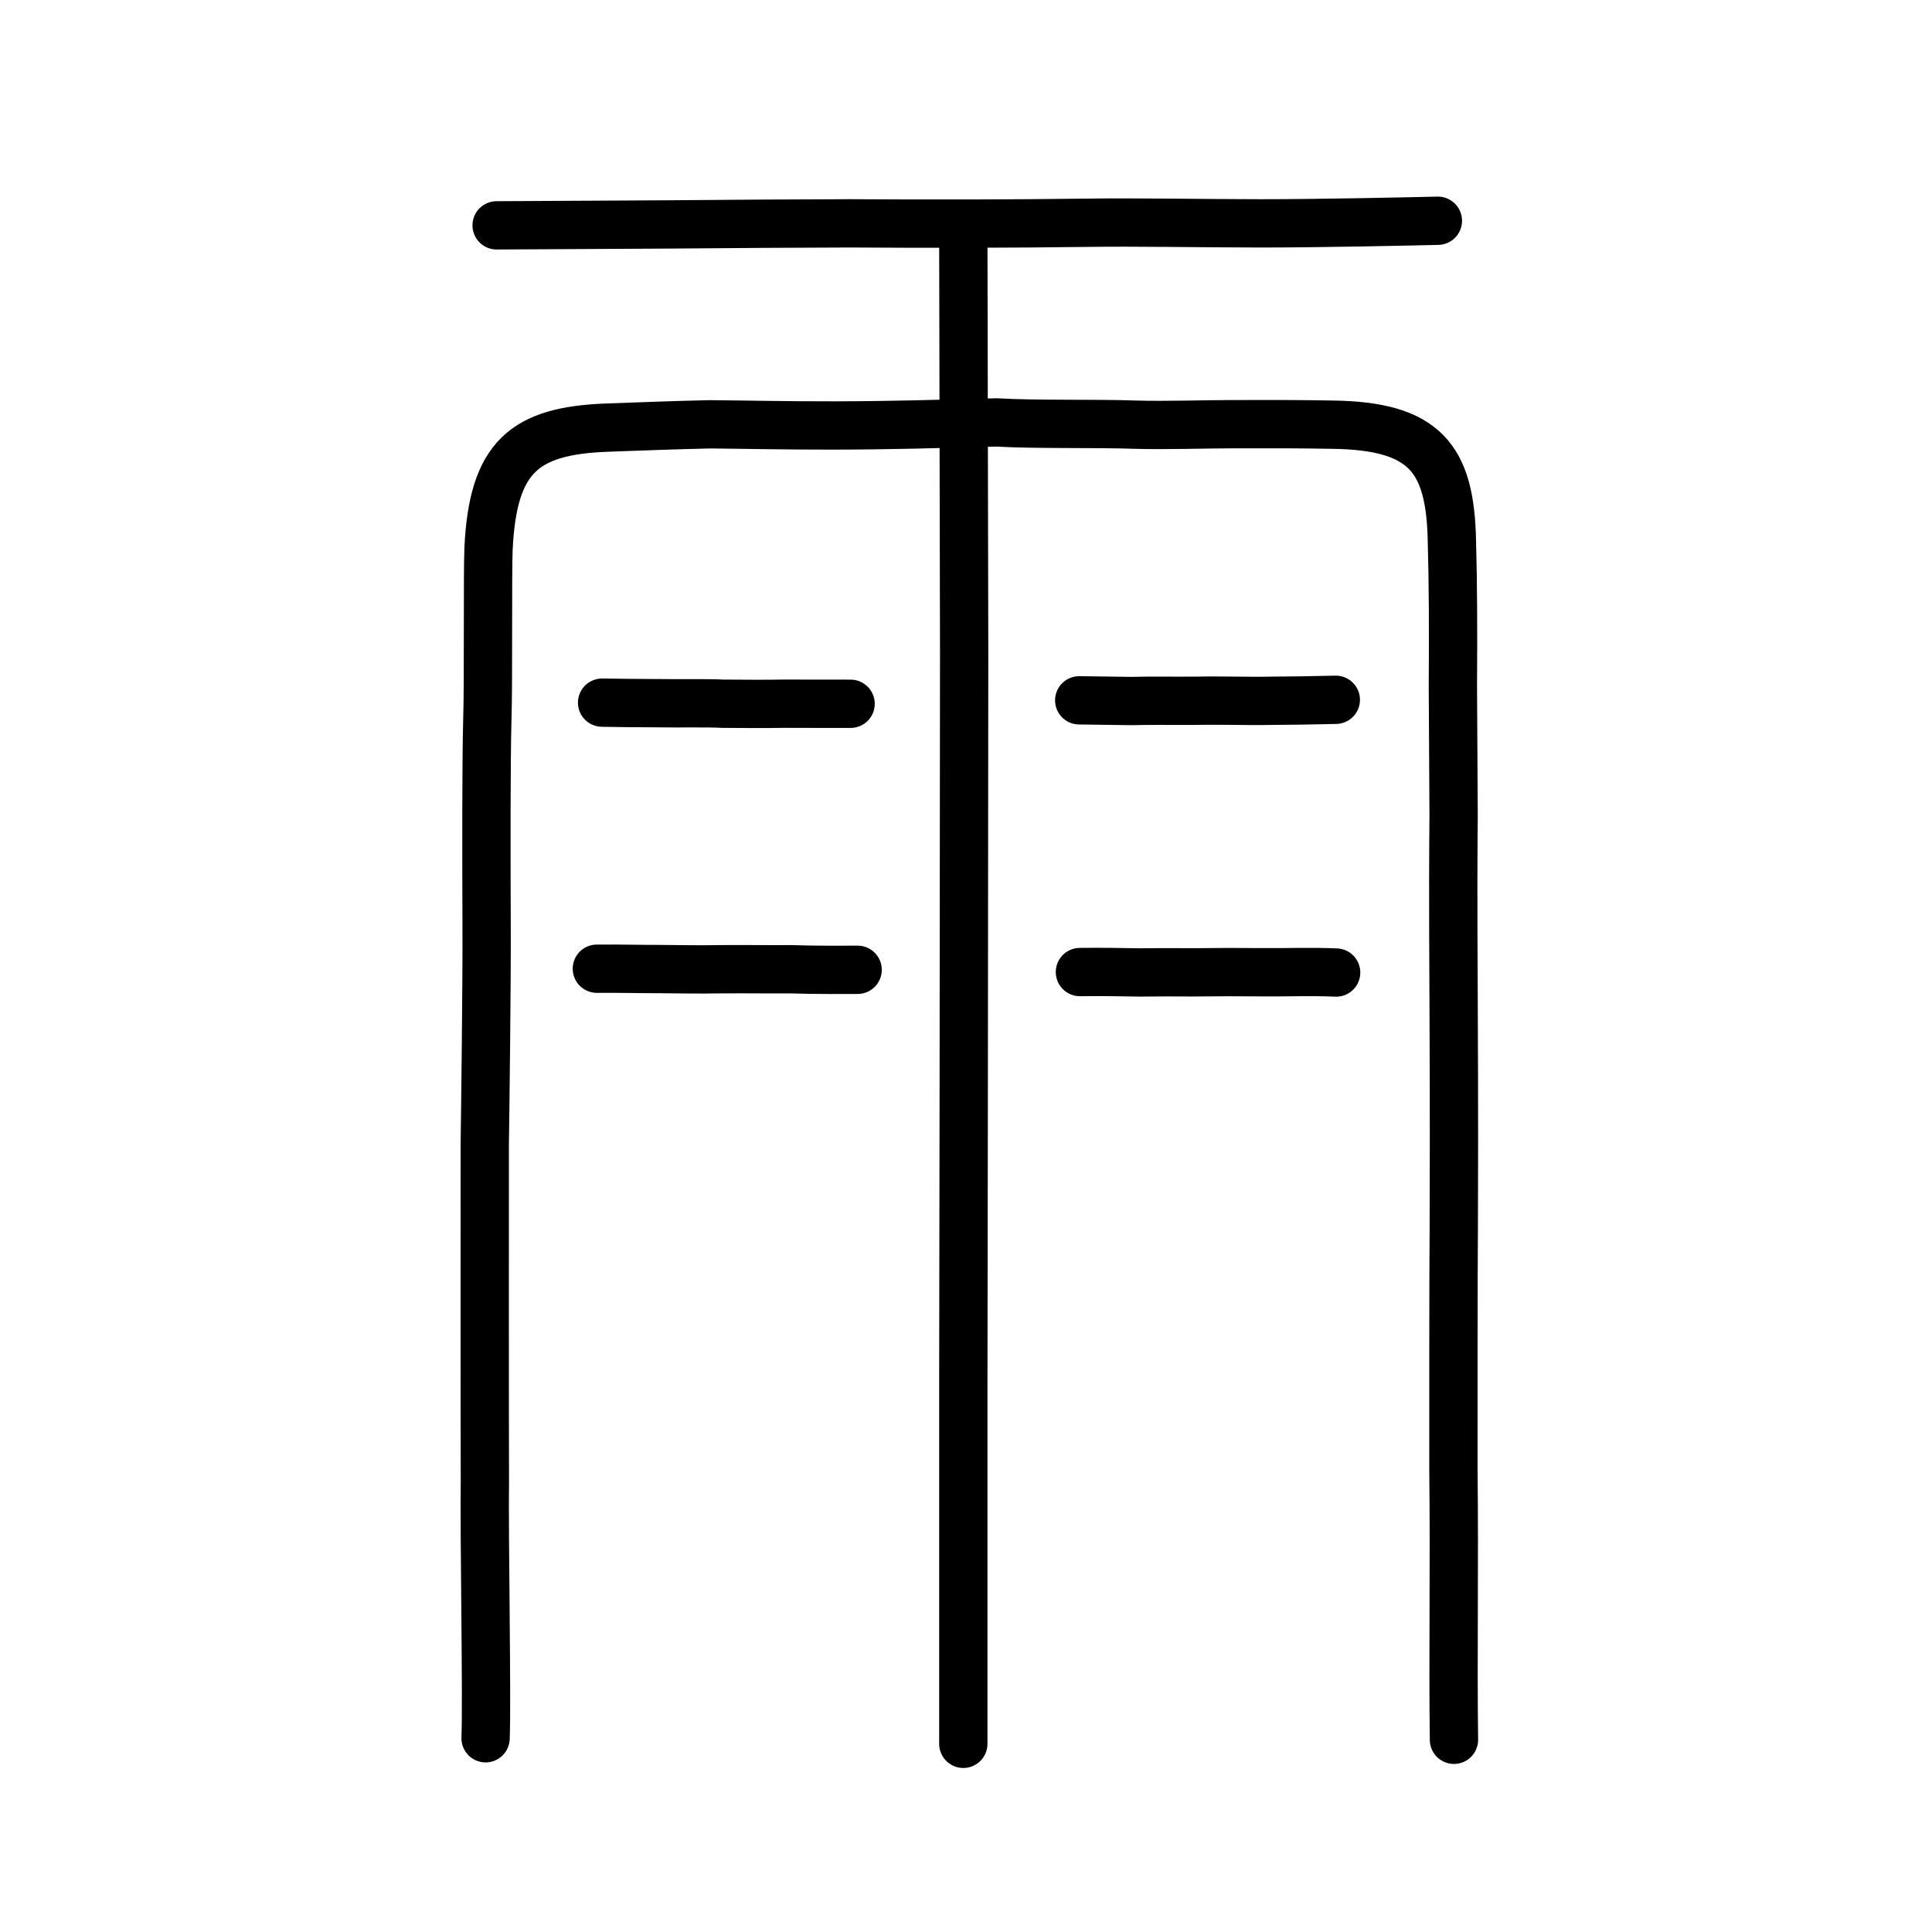 <?xml version="1.0" encoding="UTF-8" standalone="no"?>
<!-- Created with Inkscape (http://www.inkscape.org/) -->

<svg
   xmlns:dc="http://purl.org/dc/elements/1.1/"
   xmlns:cc="http://creativecommons.org/ns#"
   xmlns:rdf="http://www.w3.org/1999/02/22-rdf-syntax-ns#"
   xmlns:svg="http://www.w3.org/2000/svg"
   xmlns="http://www.w3.org/2000/svg"
   xmlns:sodipodi="http://sodipodi.sourceforge.net/DTD/sodipodi-0.dtd"
   xmlns:inkscape="http://www.inkscape.org/namespaces/inkscape"
   width="200px"
   height="200px"
   viewBox="0 0 200 200"
   version="1.1"
   id="SVGRoot"
   inkscape:version="0.92.3 (2405546, 2018-03-11)"
   sodipodi:docname="96e8ss.svg">
  <sodipodi:namedview
     id="base"
     pagecolor="#ffffff"
     bordercolor="#666666"
     borderopacity="1.0"
     inkscape:pageopacity="0.0"
     inkscape:pageshadow="2"
     inkscape:zoom="1.6413616"
     inkscape:cx="159.00773"
     inkscape:cy="76.166435"
     inkscape:document-units="px"
     inkscape:current-layer="layer1"
     showgrid="true"
     inkscape:window-width="1126"
     inkscape:window-height="899"
     inkscape:window-x="210"
     inkscape:window-y="128"
     inkscape:window-maximized="0"
     showguides="false"
     inkscape:snap-global="false">
    <inkscape:grid
       type="xygrid"
       id="grid6085" />
  </sodipodi:namedview>
  <defs
     id="defs5523" />
  <g
     id="layer1"
     inkscape:groupmode="layer"
     inkscape:label="レイヤー 1">
    <path
       style="fill:none;stroke:#000000;stroke-width:5;stroke-linecap:round;stroke-linejoin:round;stroke-miterlimit:4;stroke-dasharray:none;stroke-opacity:1"
       d="m 50.267,179.944 c 0.161,-4.016 -0.153,-20.935 -0.072,-26.626 -0.027,-5.232 -0.013,-31.805 -0.013,-34.76 0.052,-3.559 0.222,-17.191 0.192,-22.715 -0.029,-7.57 -0.043,-17.046 0.075,-21.343 0.127,-3.831 0.011,-15.099 0.125,-17.724 0.455,-9.514 3.728,-12.169 12.192,-12.507 4.005,-0.144 7.231,-0.27 10.745,-0.344 4.189,0.035 7.513,0.125 12.745,0.12 6.231,-0.011 10.306,-0.151 16.898,-0.316 4.051,0.236 10.279,0.089 14.336,0.231 3.097,0.098 7.454,-0.053 10.198,-0.049 4.436,-0.014 6.887,-0.005 10.138,0.049 9.712,0.102 12.307,3.488 12.474,12.053 0.121,4.112 0.143,9.366 0.102,15.026 0.024,2.204 0.048,10.139 0.075,13.478 -0.031,3.198 -0.062,7.766 -8.6e-4,18.845 0.061,11.079 0.032,21.368 0.018,23.871 -0.044,3.427 -0.037,21.458 -0.037,24.874 0.116,10.372 -0.059,19.331 0.057,27.996"
       id="path4566"
       inkscape:connector-curvature="0"
       sodipodi:nodetypes="cccccccccccccccccccc" />
    <path
       style="opacity:1;vector-effect:none;fill:none;fill-opacity:1;stroke:#000000;stroke-width:5;stroke-linecap:round;stroke-linejoin:miter;stroke-miterlimit:4;stroke-dasharray:none;stroke-dashoffset:0;stroke-opacity:1"
       d="m 99.723,25.118 0.086,42.538 -0.043,44.612 -0.043,30.439 v 37.814"
       id="path6087"
       inkscape:connector-curvature="0"
       sodipodi:nodetypes="ccccc" />
    <path
       style="opacity:1;vector-effect:none;fill:none;fill-opacity:1;stroke:#000000;stroke-width:5;stroke-linecap:round;stroke-linejoin:round;stroke-miterlimit:4;stroke-dasharray:none;stroke-dashoffset:0;stroke-opacity:1"
       d="m 51.409,23.328 17.69,-0.095 c 6.984,-0.065 13.835,-0.097 18.873,-0.113 8.279,0.057 16.984,0.037 24.44,-0.058 5.034,-0.078 12.006,0.057 18.068,0.061 6.062,0.004 15.334,-0.199 18.369,-0.271"
       id="path834-9-6-9-1"
       inkscape:connector-curvature="0"
       sodipodi:nodetypes="cccccc" />
    <path
       style="opacity:1;vector-effect:none;fill:none;fill-opacity:1;stroke:#000000;stroke-width:5;stroke-linecap:round;stroke-linejoin:round;stroke-miterlimit:4;stroke-dasharray:none;stroke-dashoffset:0;stroke-opacity:1"
       d="m 62.329,72.738 c 1.968,0.027 3.668,0.055 5.749,0.055 2.256,0.041 4.93,-0.034 6.76,0.056 2.504,0.017 4.146,0.034 6.381,-0.003 1.344,0.014 4.122,1.89e-4 6.835,0.009"
       id="path834-9-3"
       inkscape:connector-curvature="0"
       sodipodi:nodetypes="ccccc" />
    <path
       style="opacity:1;vector-effect:none;fill:none;fill-opacity:1;stroke:#000000;stroke-width:5;stroke-linecap:round;stroke-linejoin:round;stroke-miterlimit:4;stroke-dasharray:none;stroke-dashoffset:0;stroke-opacity:1"
       d="m 61.786,100.28 c 2.549,-0.018 4.484,0.04 6.48,0.037 2.154,0.006 3.941,0.065 6.392,0.017 2.892,-0.018 5.04,0.019 7.191,9.5e-4 2.718,0.093 5.692,0.059 6.933,0.059"
       id="path834-9-4"
       inkscape:connector-curvature="0"
       sodipodi:nodetypes="ccccc" />
    <path
       style="opacity:1;vector-effect:none;fill:none;fill-opacity:1;stroke:#000000;stroke-width:5;stroke-linecap:round;stroke-linejoin:round;stroke-miterlimit:4;stroke-dasharray:none;stroke-dashoffset:0;stroke-opacity:1"
       d="m 111.72,72.498 c 1.557,0.024 3.445,0.048 5.404,0.072 2.28,-0.057 3.823,-0.008 6.709,-0.027 2.969,-0.054 5.373,0.054 7.829,2.07e-4 1.902,-0.006 4.375,-0.045 6.622,-0.1"
       id="path834-9-41"
       inkscape:connector-curvature="0"
       sodipodi:nodetypes="ccccc" />
    <path
       style="opacity:1;vector-effect:none;fill:none;fill-opacity:1;stroke:#000000;stroke-width:5;stroke-linecap:round;stroke-linejoin:round;stroke-miterlimit:4;stroke-dasharray:none;stroke-dashoffset:0;stroke-opacity:1"
       d="m 111.792,100.626 c 2.708,-0.03 4.006,0.014 6.22,0.041 1.911,-0.019 3.362,-0.028 5.507,-0.01 2.708,-0.031 4.584,-0.032 7.13,-0.011 2.665,0.025 4.984,-0.085 7.669,0.031"
       id="path834-9-9"
       inkscape:connector-curvature="0"
       sodipodi:nodetypes="ccccc" />
  </g>
</svg>

